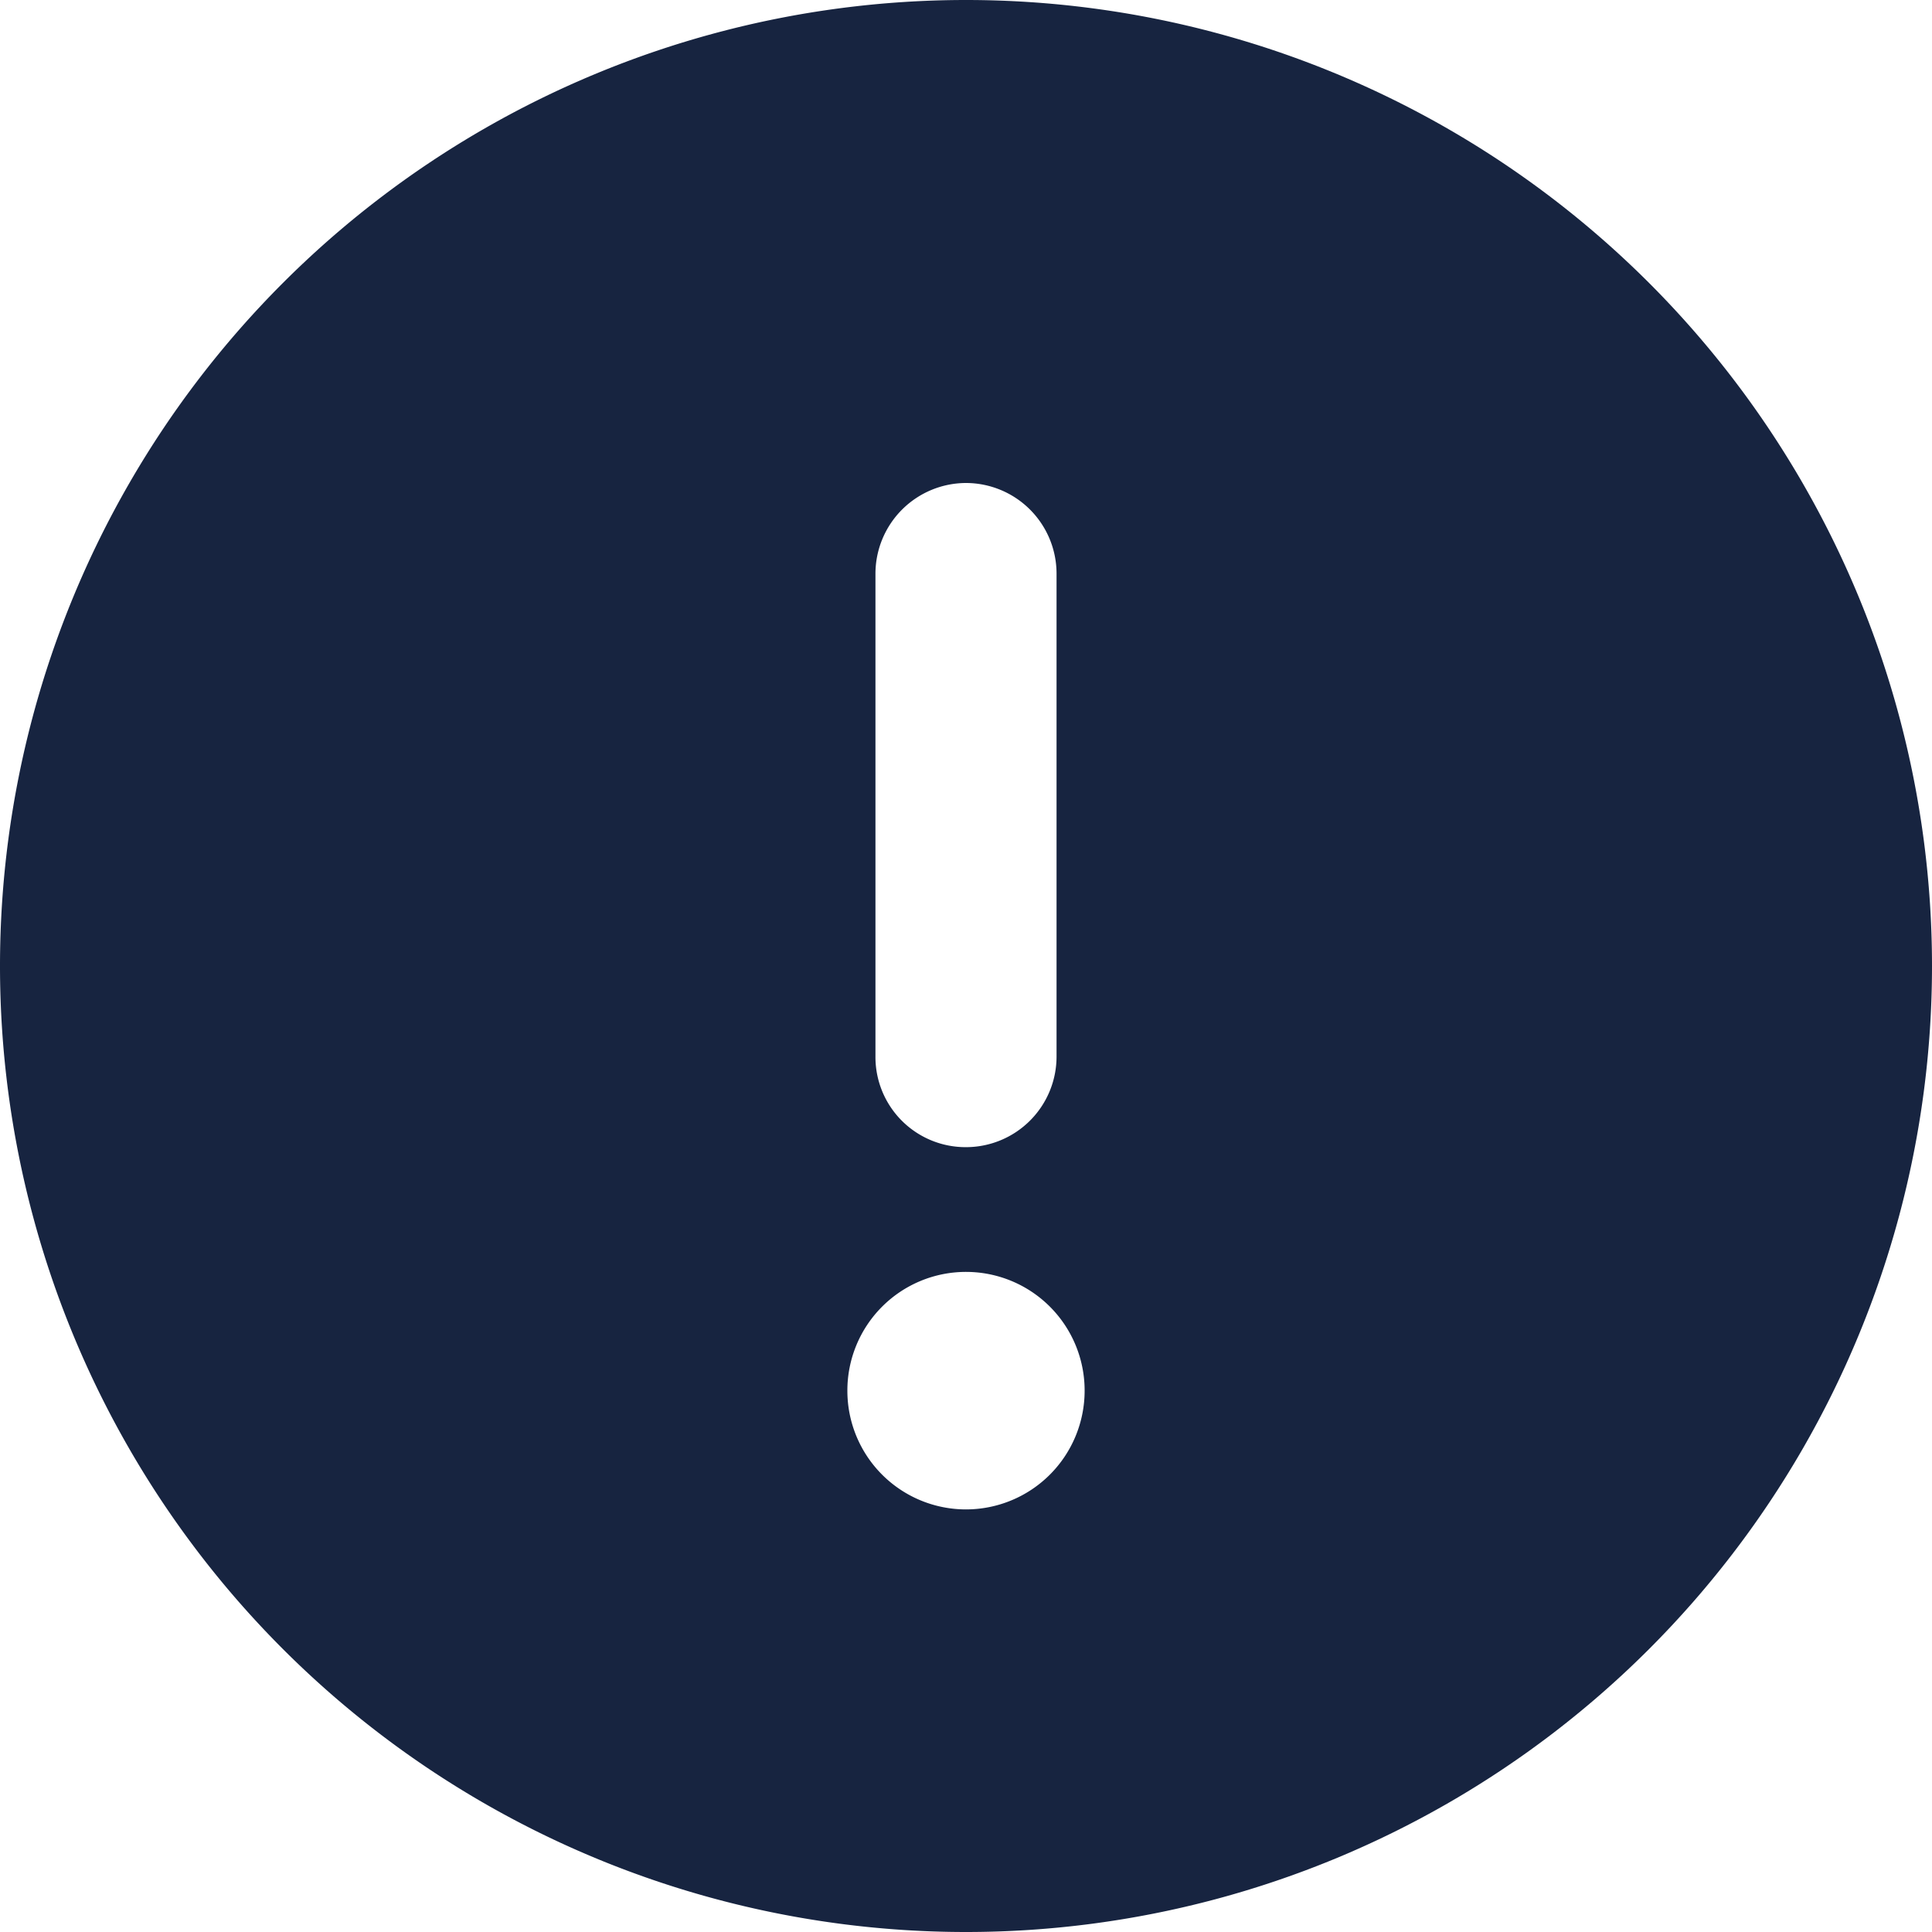<svg xmlns="http://www.w3.org/2000/svg" width="30" height="30" viewBox="0 0 30 30"><path d="M15-26.25a15,15,0,0,0-15,15,15,15,0,0,0,15,15,15,15,0,0,0,15-15A15,15,0,0,0,15-26.25Zm-1.406,8.906A1.41,1.41,0,0,1,15-18.75a1.408,1.408,0,0,1,1.406,1.406v7.5A1.407,1.407,0,0,1,15-8.437a1.4,1.4,0,0,1-1.406-1.406ZM15-2.812a1.842,1.842,0,0,1-1.842-1.842A1.842,1.842,0,0,1,15-6.5a1.842,1.842,0,0,1,1.842,1.842A1.843,1.843,0,0,1,15-2.812Z" transform="translate(0 26.25)" fill="#172440"/></svg>
